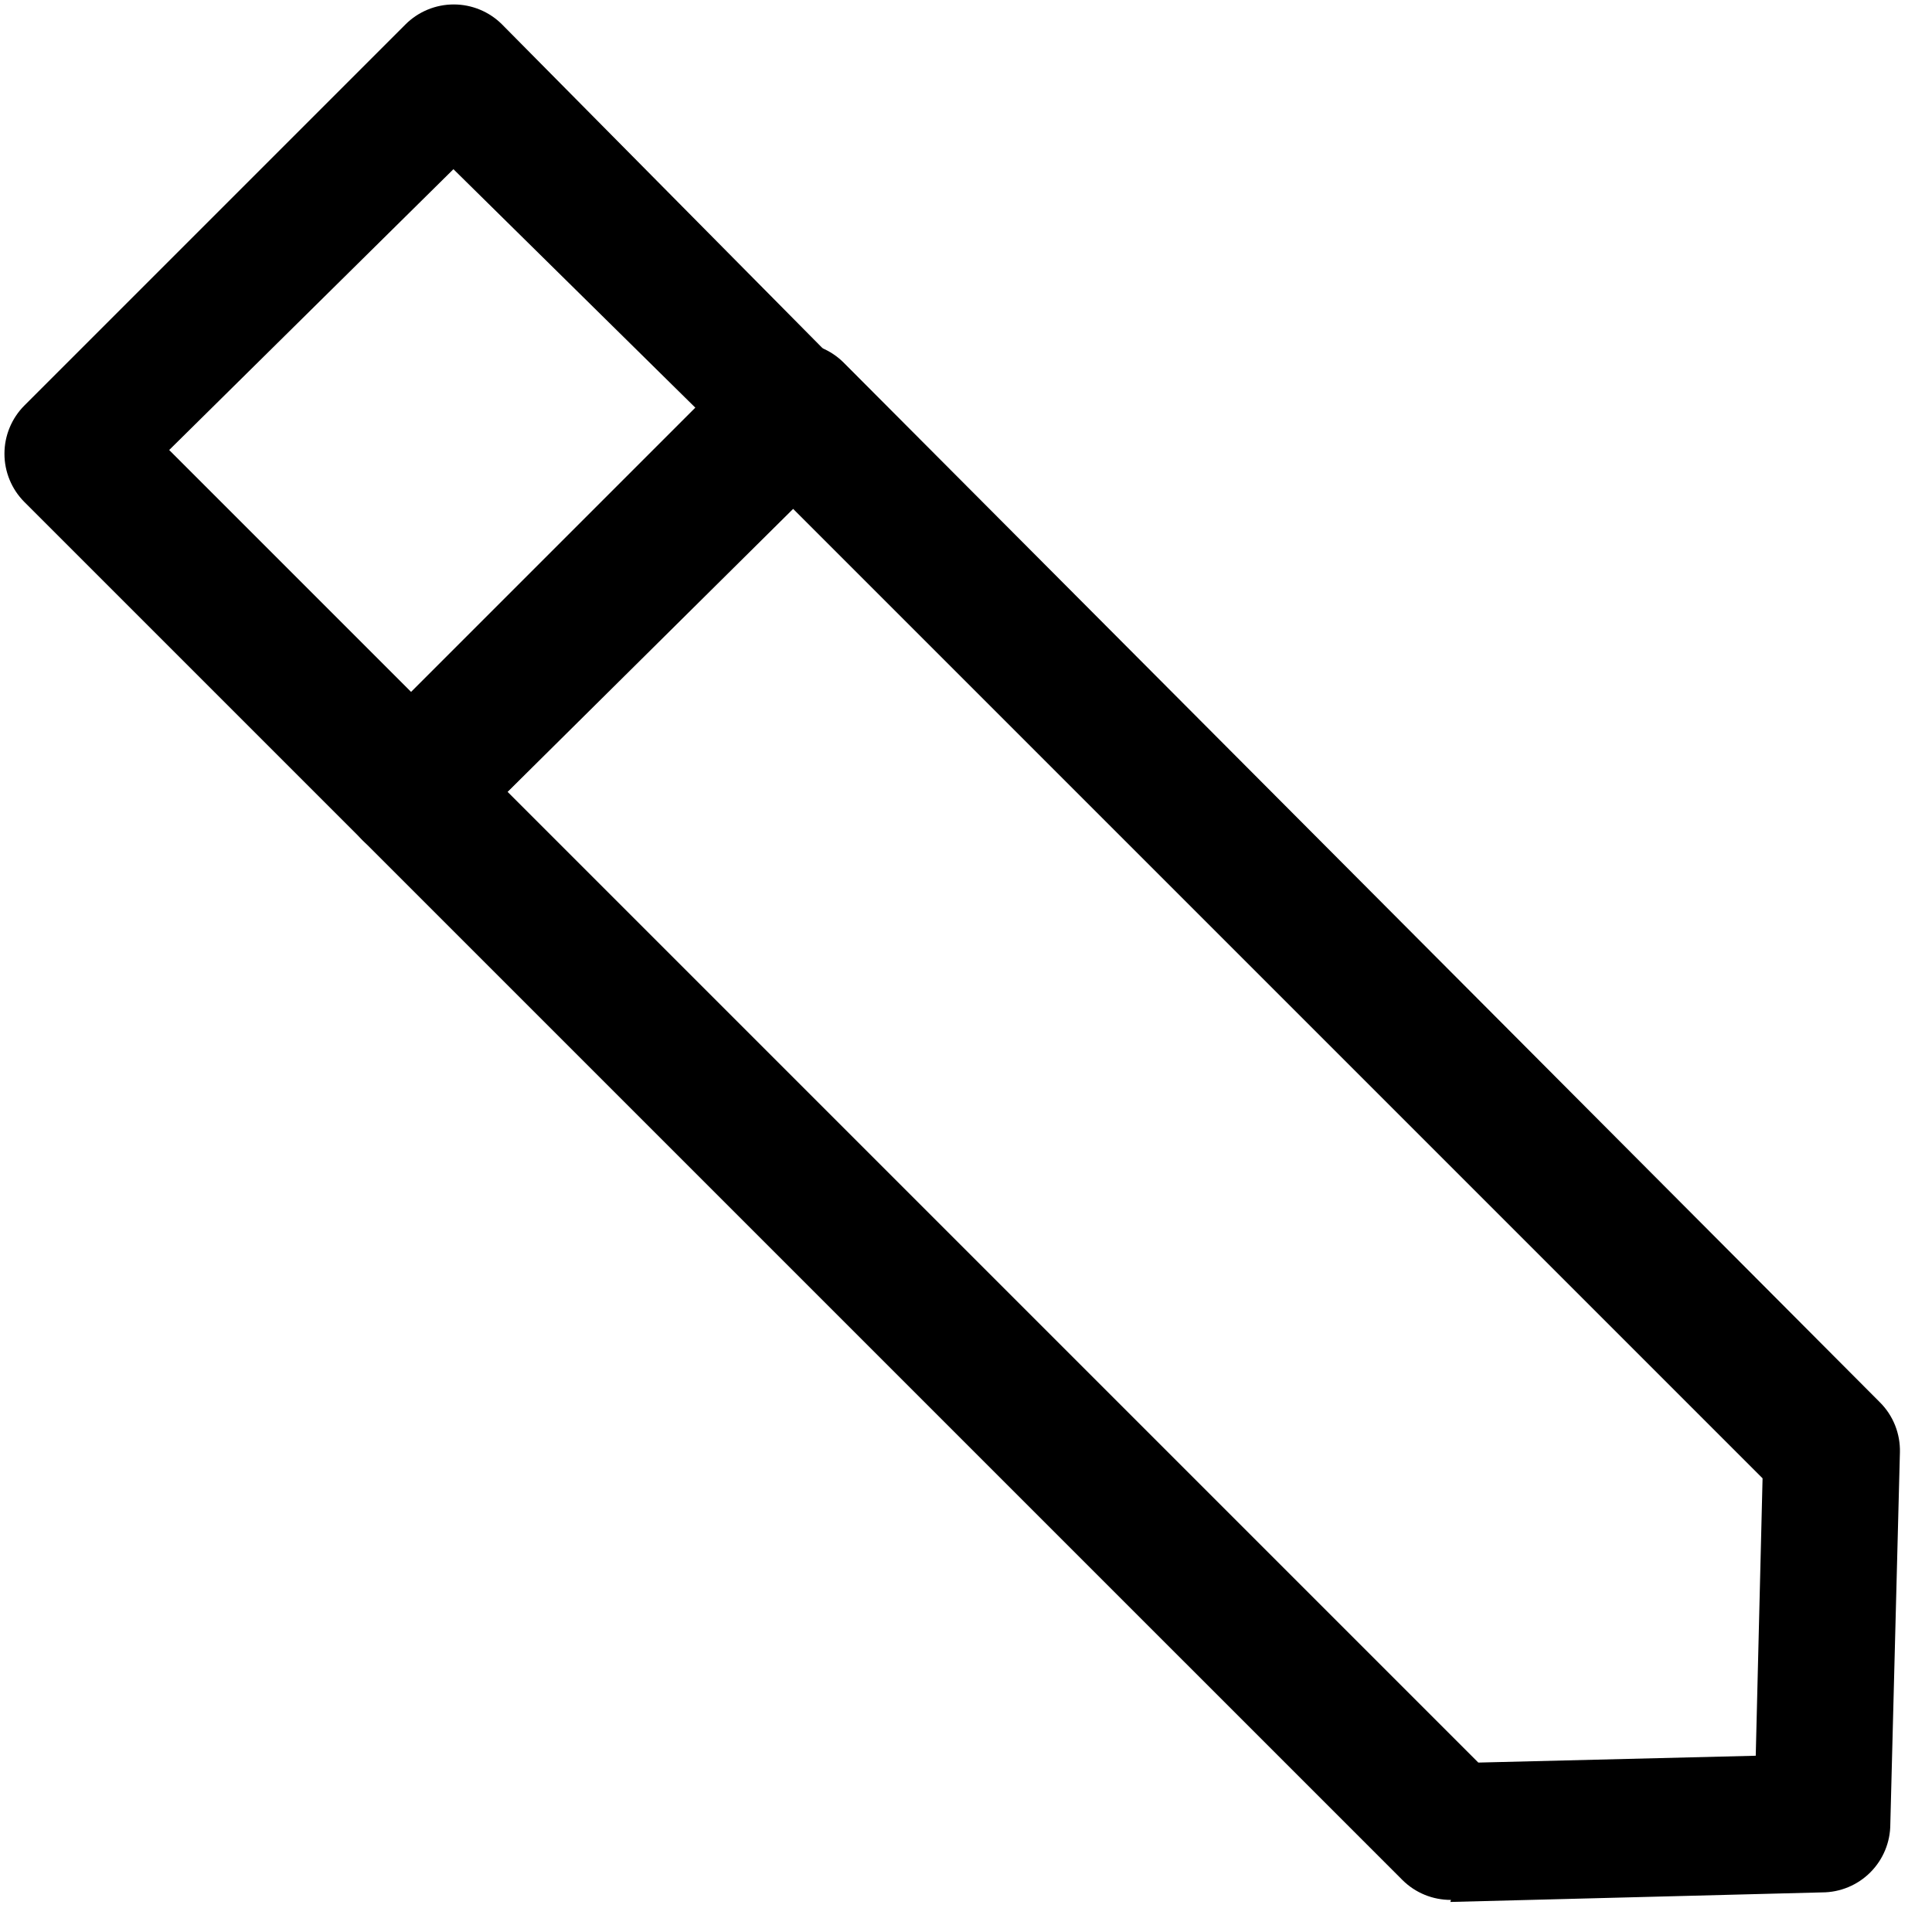 <svg width="56" height="56" viewBox="0 0 56 56" fill="none" xmlns="http://www.w3.org/2000/svg">
<path d="M42.058 55.07C41.797 55.071 41.539 55.021 41.298 54.923C41.056 54.824 40.837 54.679 40.652 54.495L10.508 24.352C10.14 23.981 9.933 23.479 9.933 22.956C9.933 22.433 10.14 21.931 10.508 21.56L21.659 10.508C22.03 10.139 22.532 9.932 23.055 9.932C23.578 9.932 24.08 10.139 24.451 10.508L54.495 40.652C54.684 40.841 54.832 41.067 54.931 41.316C55.029 41.564 55.077 41.83 55.07 42.097L54.792 52.871C54.792 53.397 54.584 53.9 54.212 54.272C53.841 54.643 53.337 54.852 52.812 54.852L42.038 55.129L42.058 55.07ZM14.707 22.946L42.85 51.089L50.891 50.891L51.089 42.85L22.946 14.707L14.707 22.946Z" fill="black"/>
<path d="M11.915 24.927C11.654 24.928 11.396 24.878 11.154 24.78C10.913 24.681 10.694 24.536 10.508 24.352L0.705 14.549C0.336 14.178 0.129 13.676 0.129 13.152C0.129 12.629 0.336 12.127 0.705 11.756L11.756 0.705C12.127 0.336 12.629 0.129 13.152 0.129C13.676 0.129 14.178 0.336 14.549 0.705L24.352 10.608C24.721 10.979 24.928 11.481 24.928 12.004C24.928 12.527 24.721 13.029 24.352 13.4L13.301 24.352C12.932 24.718 12.434 24.924 11.915 24.927ZM4.904 13.044L11.915 20.055L20.154 11.816L13.143 4.904L4.904 13.044Z" fill="black"/>
</svg>
